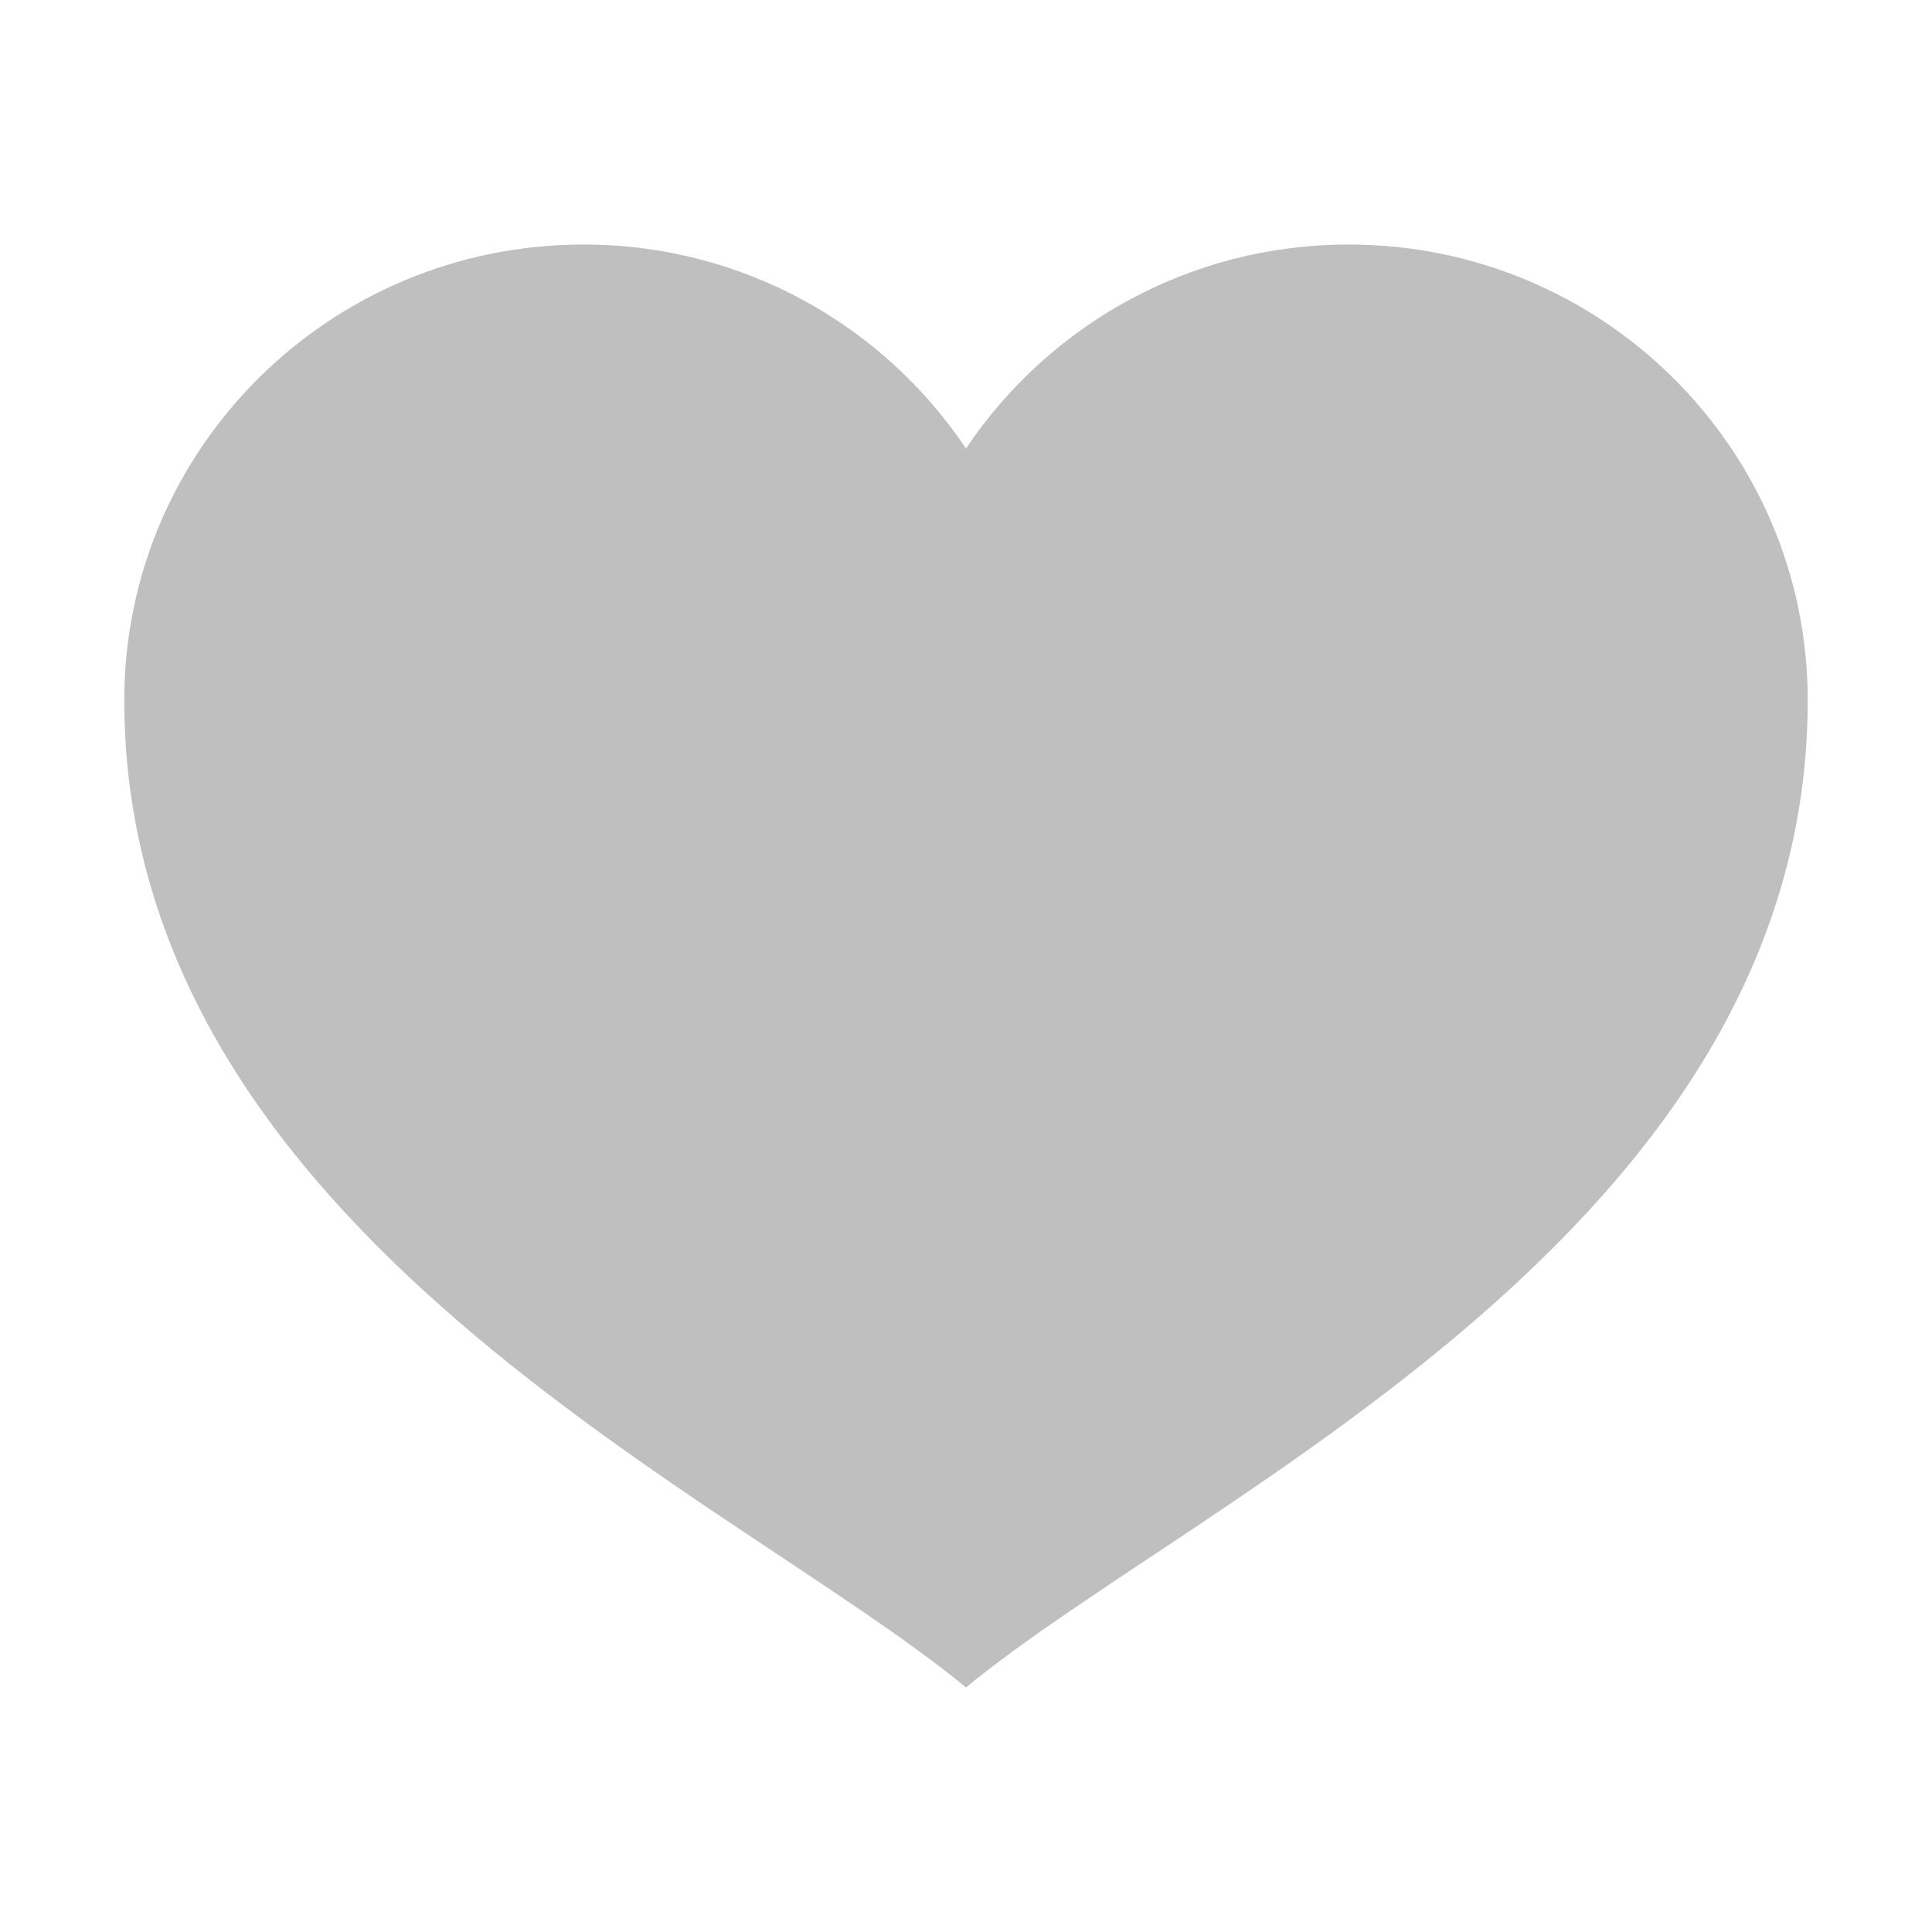 <svg t="1748833793188" class="icon" viewBox="0 0 1024 1024" version="1.1" xmlns="http://www.w3.org/2000/svg" p-id="7489" width="200" height="200"><path d="M714.786 129.602c-84.679 0-159.199 42.985-202.786 108.13-43.587-65.145-118.107-108.13-202.786-108.13-134.388 0-243.345 108.139-243.345 241.517 0 281.763 324.459 422.649 446.131 523.28 121.673-100.631 446.131-241.517 446.131-523.28C958.131 237.741 849.173 129.602 714.786 129.602z" p-id="7490" fill="#bfbfbf"></path></svg>